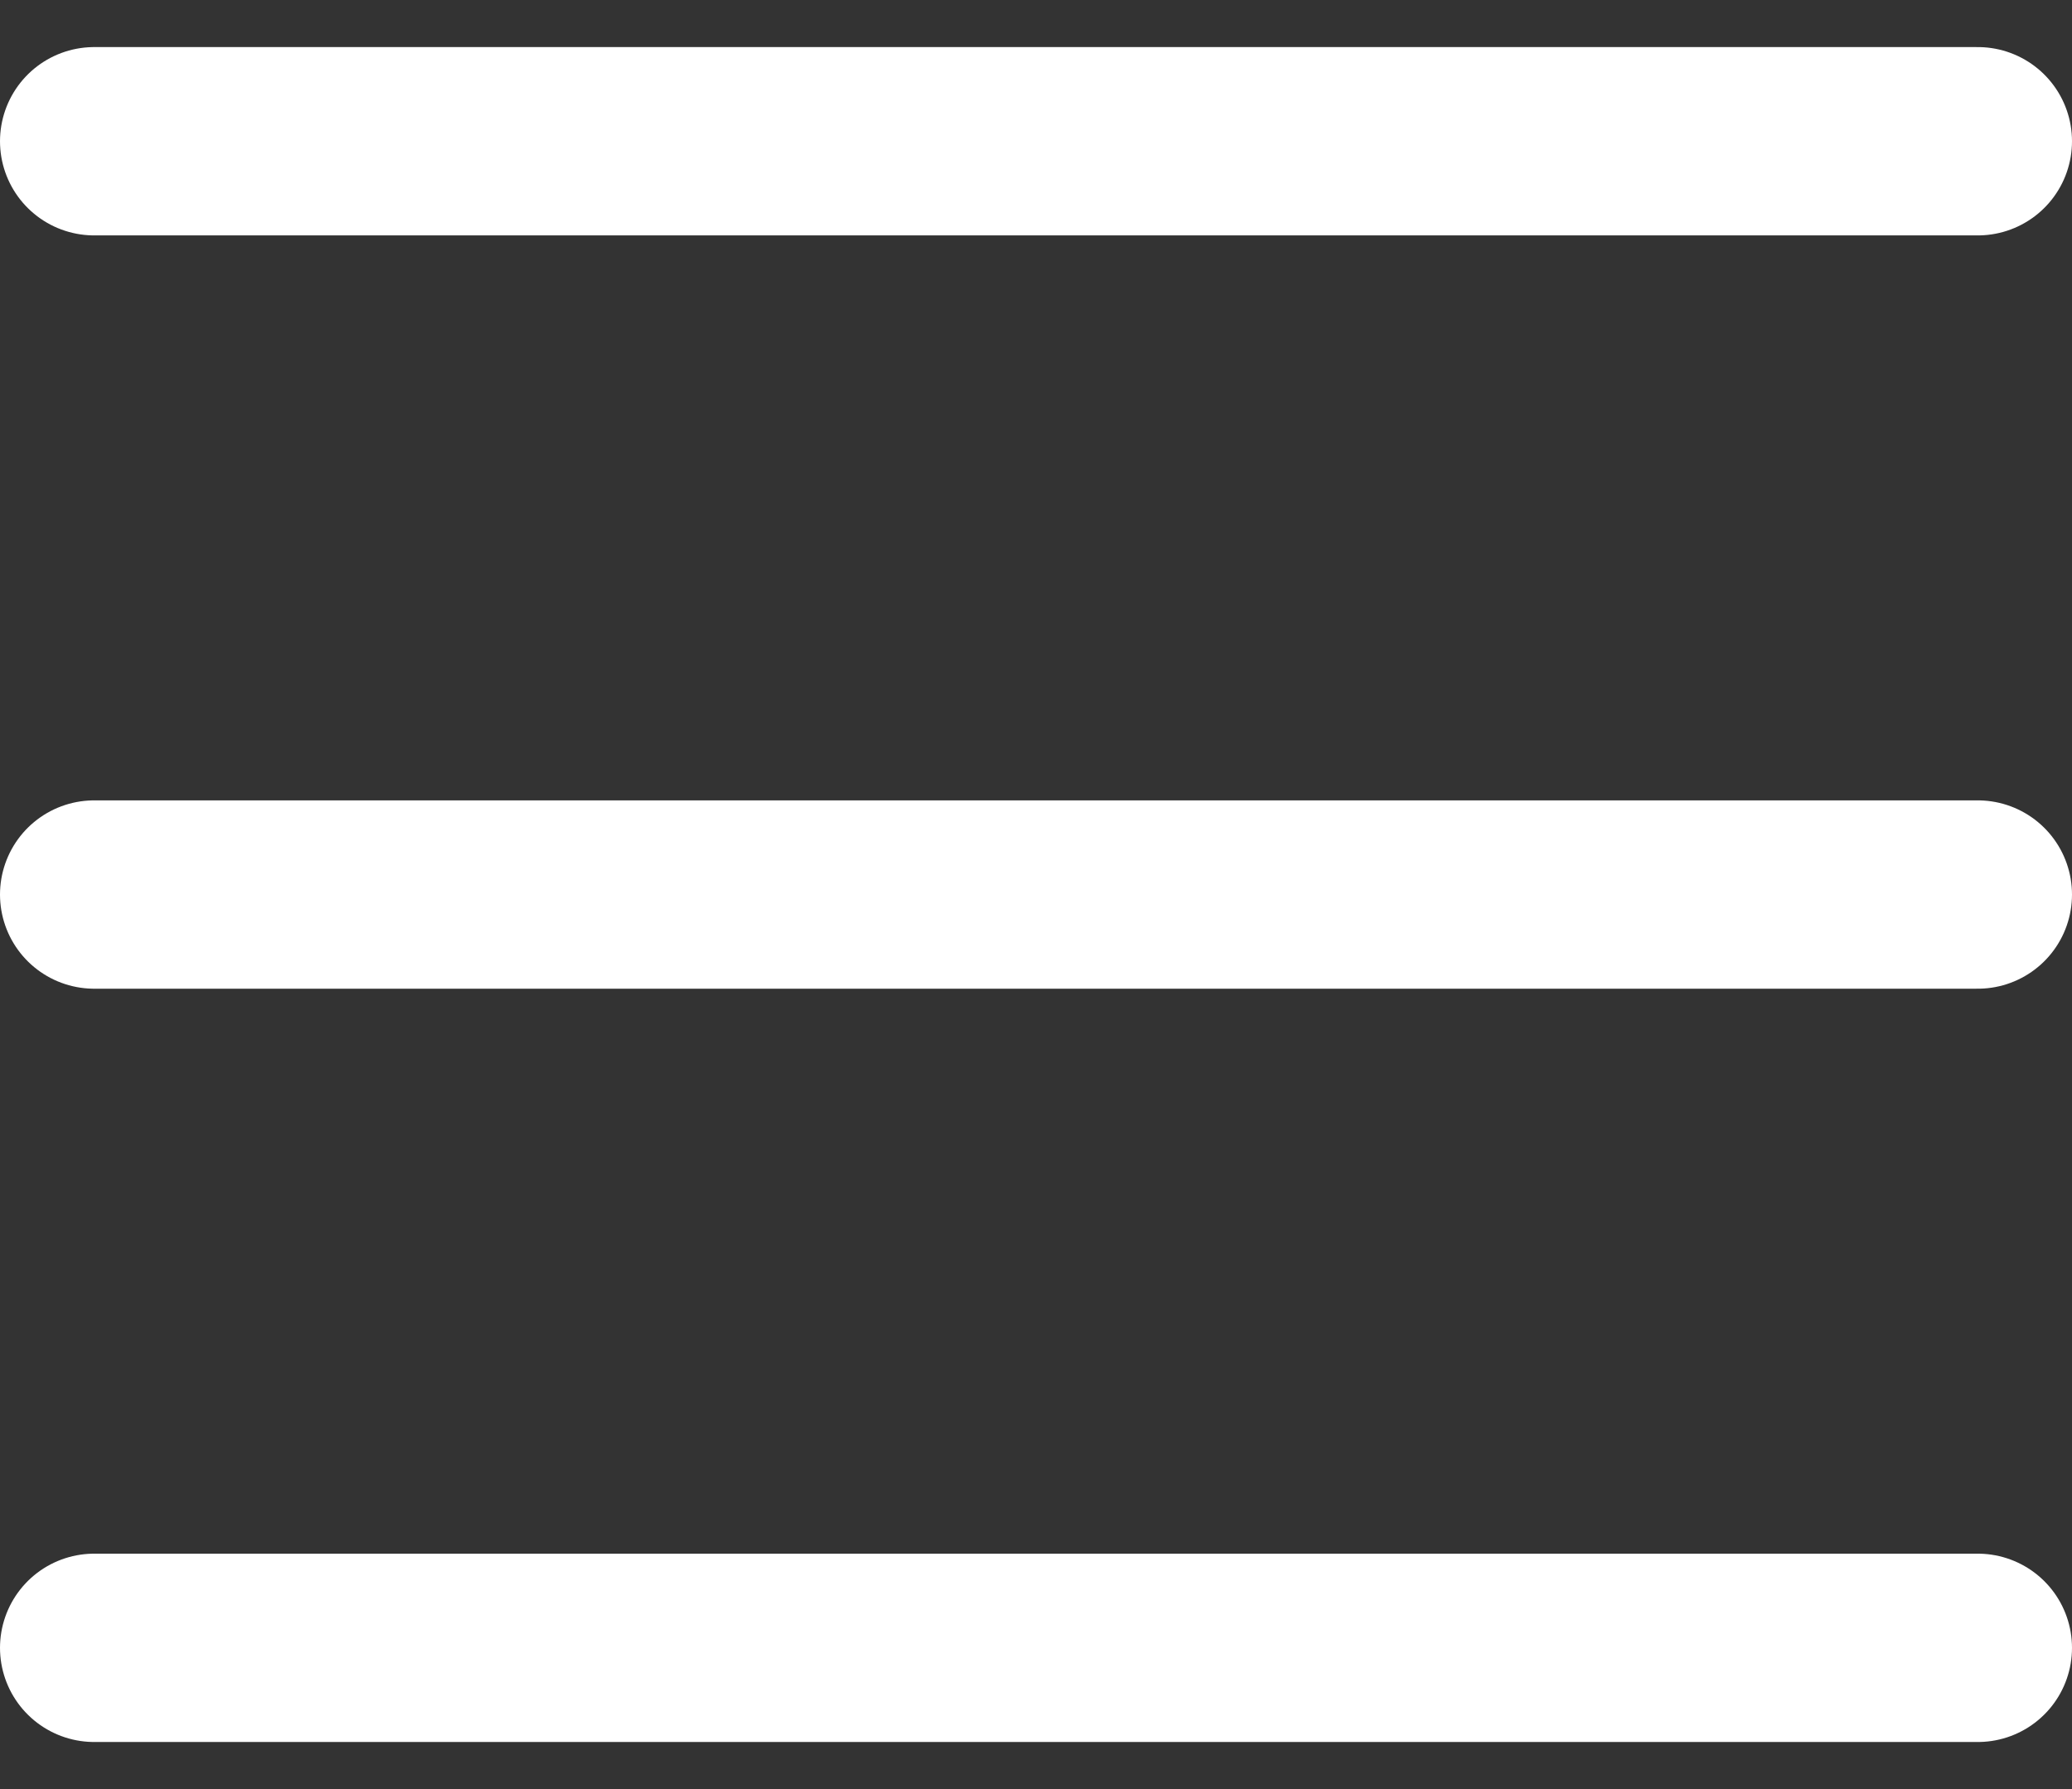 <svg width="22" height="19" viewBox="0 0 22 19" fill="none" xmlns="http://www.w3.org/2000/svg">
<rect x="0" y="0" width="22" height="19" fill="#333333" stroke="none"/>
<path d="M1 1.5H21" stroke="white" stroke-width="2" stroke-linecap="round"/>
<path d="M1 9.5H21" stroke="white" stroke-width="2" stroke-linecap="round"/>
<path d="M1 17.5H21" stroke="white" stroke-width="2" stroke-linecap="round"/>
</svg>
